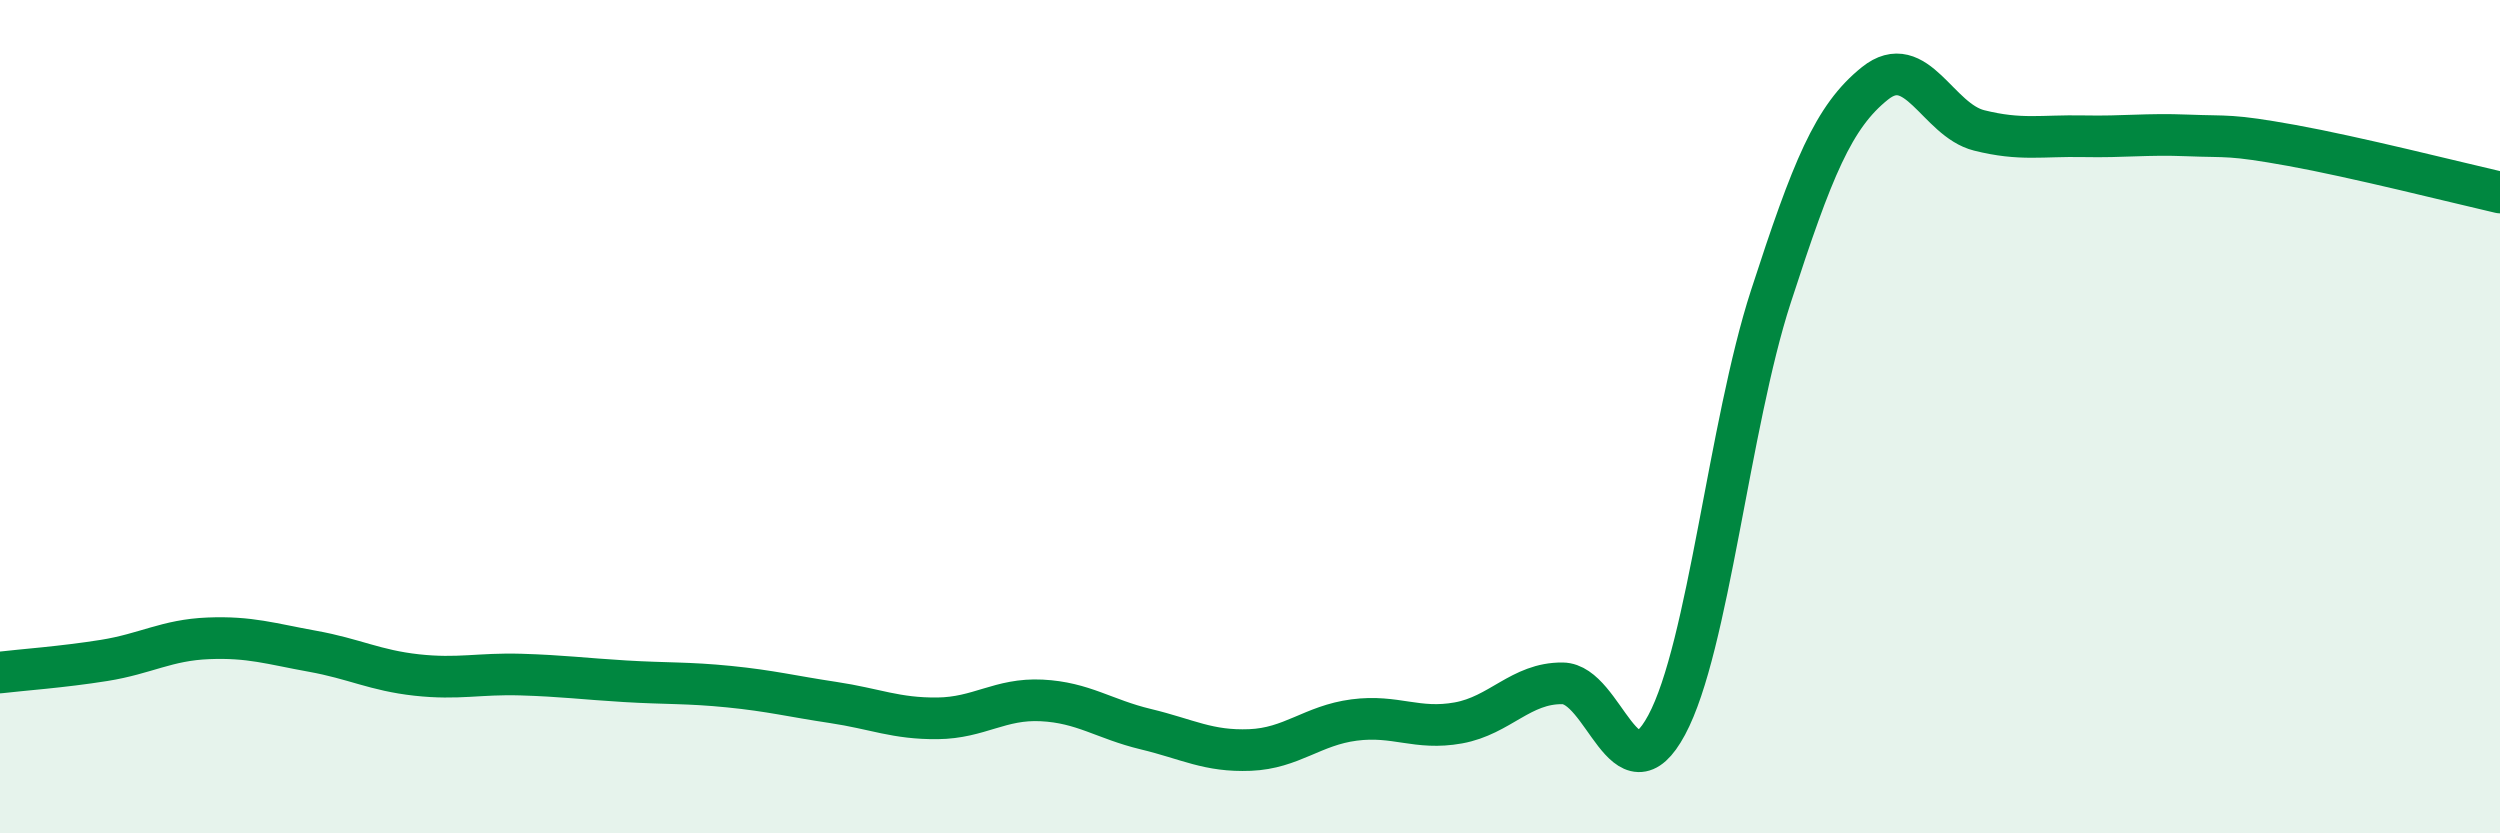 
    <svg width="60" height="20" viewBox="0 0 60 20" xmlns="http://www.w3.org/2000/svg">
      <path
        d="M 0,16.14 C 0.5,16.08 1.5,16.01 2.5,15.85 C 3.5,15.69 4,15.36 5,15.32 C 6,15.28 6.5,15.45 7.5,15.63 C 8.5,15.81 9,16.09 10,16.2 C 11,16.31 11.5,16.16 12.5,16.19 C 13.5,16.22 14,16.29 15,16.35 C 16,16.41 16.5,16.38 17.5,16.48 C 18.5,16.58 19,16.71 20,16.86 C 21,17.01 21.5,17.25 22.5,17.24 C 23.5,17.23 24,16.76 25,16.81 C 26,16.86 26.5,17.26 27.5,17.5 C 28.5,17.74 29,18.04 30,18 C 31,17.96 31.5,17.41 32.5,17.28 C 33.5,17.15 34,17.53 35,17.35 C 36,17.17 36.5,16.39 37.5,16.4 C 38.5,16.41 39,19.26 40,17.4 C 41,15.54 41.5,10.2 42.5,7.12 C 43.5,4.04 44,2.8 45,2 C 46,1.2 46.5,2.88 47.5,3.13 C 48.5,3.38 49,3.25 50,3.27 C 51,3.29 51.5,3.21 52.5,3.25 C 53.5,3.29 53.5,3.22 55,3.49 C 56.5,3.76 59,4.39 60,4.62L60 20L0 20Z"
        fill="#008740"
        opacity="0.1"
        stroke-linecap="round"
        stroke-linejoin="round"
      />
      <path
        d="M 0,16.14 C 0.5,16.08 1.5,16.01 2.5,15.85 C 3.5,15.69 4,15.36 5,15.32 C 6,15.28 6.5,15.45 7.5,15.63 C 8.5,15.81 9,16.09 10,16.2 C 11,16.31 11.5,16.16 12.5,16.19 C 13.5,16.22 14,16.29 15,16.35 C 16,16.41 16.5,16.38 17.5,16.48 C 18.5,16.58 19,16.71 20,16.86 C 21,17.01 21.5,17.25 22.5,17.24 C 23.5,17.23 24,16.76 25,16.81 C 26,16.86 26.5,17.26 27.5,17.5 C 28.5,17.74 29,18.04 30,18 C 31,17.96 31.5,17.41 32.5,17.28 C 33.5,17.15 34,17.53 35,17.35 C 36,17.17 36.5,16.39 37.5,16.4 C 38.5,16.41 39,19.26 40,17.4 C 41,15.54 41.5,10.2 42.5,7.12 C 43.5,4.04 44,2.8 45,2 C 46,1.2 46.5,2.88 47.5,3.13 C 48.5,3.38 49,3.25 50,3.27 C 51,3.29 51.5,3.21 52.5,3.25 C 53.5,3.29 53.5,3.22 55,3.49 C 56.5,3.76 59,4.39 60,4.62"
        stroke="#008740"
        stroke-width="1"
        fill="none"
        stroke-linecap="round"
        stroke-linejoin="round"
      />
    </svg>
  